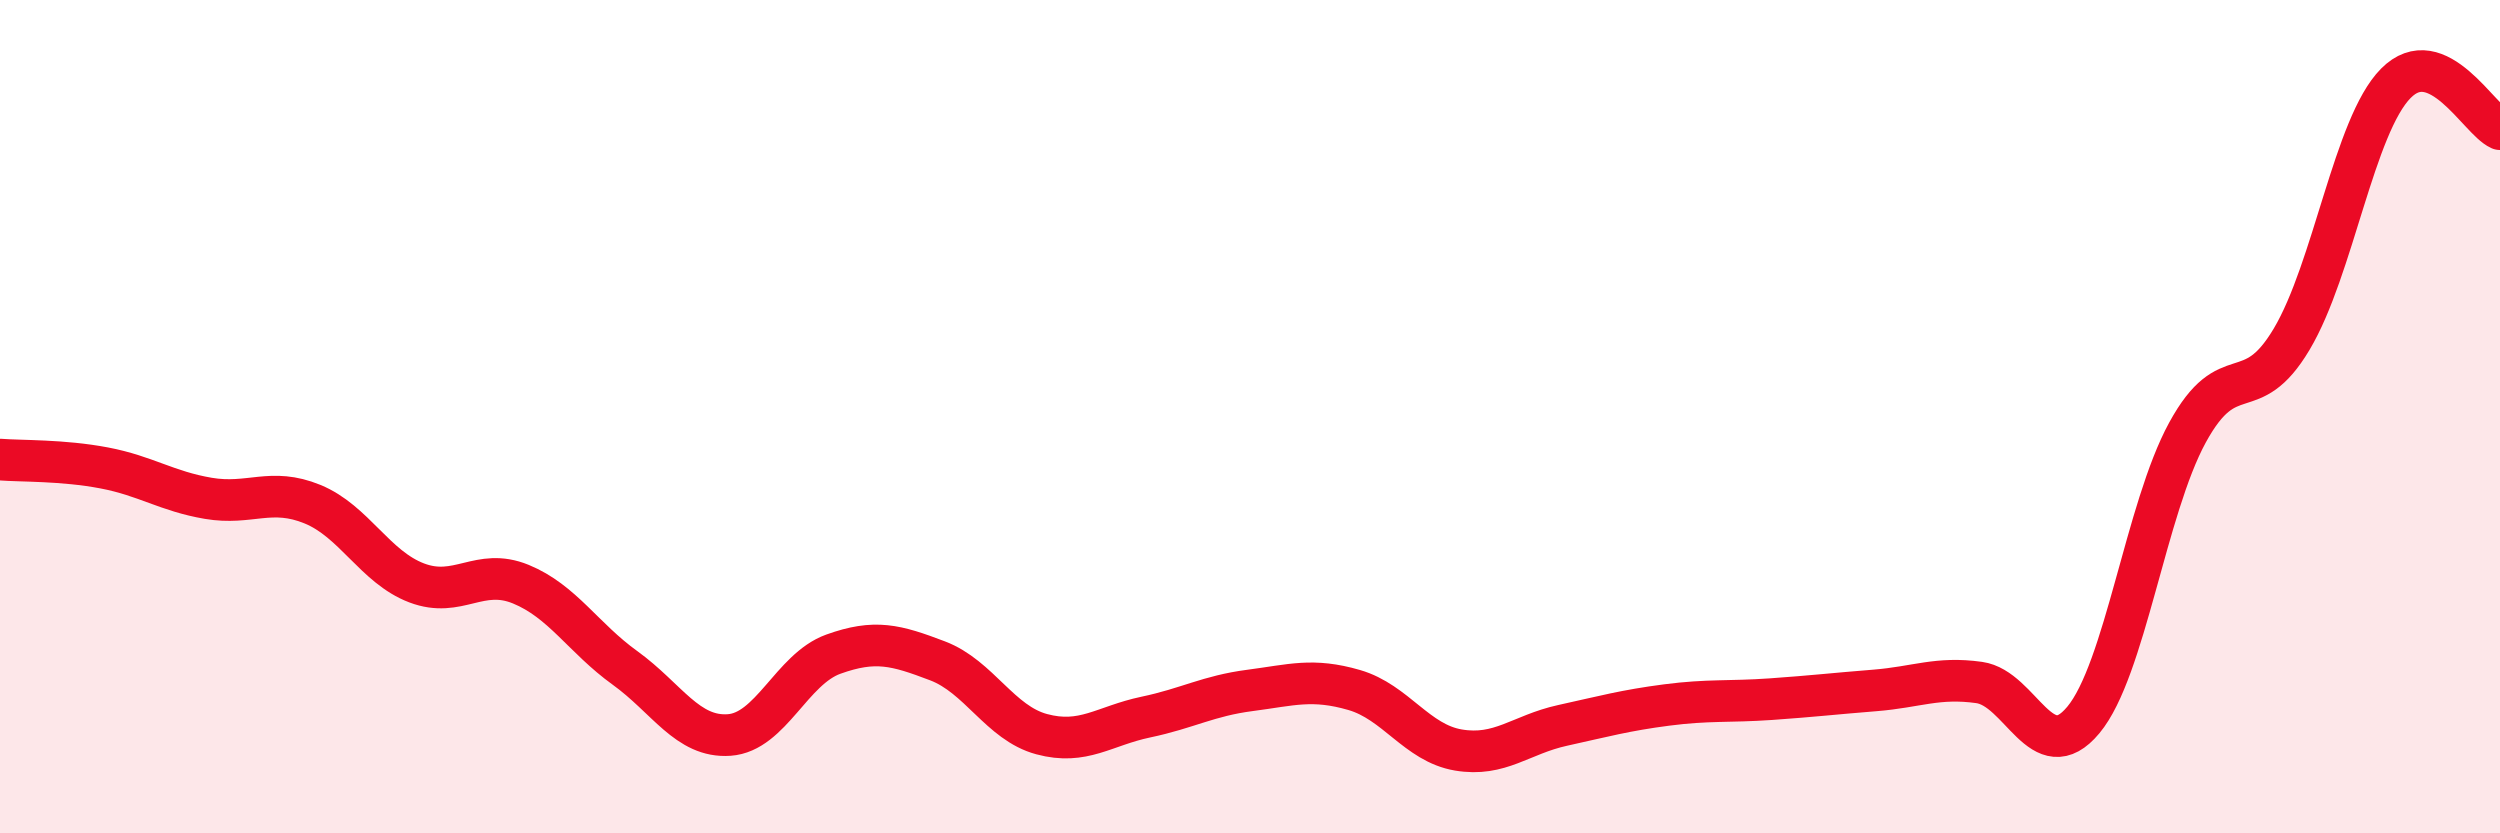 
    <svg width="60" height="20" viewBox="0 0 60 20" xmlns="http://www.w3.org/2000/svg">
      <path
        d="M 0,11.03 C 0.5,11.07 1.5,11.04 2.5,11.23 C 3.5,11.42 4,11.79 5,11.96 C 6,12.13 6.5,11.69 7.5,12.1 C 8.5,12.51 9,13.61 10,13.99 C 11,14.37 11.5,13.61 12.5,14.02 C 13.5,14.43 14,15.31 15,16.03 C 16,16.75 16.5,17.71 17.5,17.64 C 18.5,17.57 19,16.06 20,15.7 C 21,15.34 21.5,15.48 22.5,15.86 C 23.5,16.24 24,17.35 25,17.62 C 26,17.89 26.5,17.42 27.5,17.21 C 28.5,17 29,16.7 30,16.57 C 31,16.44 31.5,16.27 32.5,16.56 C 33.5,16.85 34,17.83 35,18 C 36,18.17 36.5,17.63 37.5,17.41 C 38.5,17.19 39,17.05 40,16.92 C 41,16.79 41.5,16.85 42.5,16.78 C 43.5,16.71 44,16.65 45,16.57 C 46,16.49 46.5,16.24 47.5,16.38 C 48.5,16.52 49,18.48 50,17.28 C 51,16.08 51.5,12.21 52.5,10.38 C 53.5,8.55 54,9.82 55,8.14 C 56,6.46 56.5,3.01 57.5,2 C 58.5,0.99 59.5,2.88 60,3.1L60 20L0 20Z"
        fill="#EB0A25"
        opacity="0.1"
        stroke-linecap="round"
        stroke-linejoin="round"
      />
      <path
        d="M 0,11.03 C 0.5,11.07 1.5,11.04 2.5,11.23 C 3.5,11.42 4,11.79 5,11.96 C 6,12.13 6.5,11.69 7.5,12.1 C 8.5,12.51 9,13.61 10,13.99 C 11,14.37 11.5,13.61 12.5,14.02 C 13.5,14.43 14,15.31 15,16.03 C 16,16.75 16.5,17.71 17.5,17.64 C 18.5,17.57 19,16.06 20,15.7 C 21,15.34 21.5,15.48 22.5,15.86 C 23.5,16.24 24,17.35 25,17.62 C 26,17.89 26.5,17.42 27.5,17.21 C 28.5,17 29,16.7 30,16.57 C 31,16.44 31.5,16.27 32.5,16.56 C 33.5,16.85 34,17.83 35,18 C 36,18.17 36.5,17.63 37.5,17.41 C 38.5,17.19 39,17.05 40,16.92 C 41,16.79 41.5,16.85 42.5,16.78 C 43.5,16.71 44,16.65 45,16.57 C 46,16.49 46.5,16.24 47.5,16.38 C 48.5,16.52 49,18.48 50,17.28 C 51,16.08 51.5,12.21 52.5,10.38 C 53.5,8.55 54,9.82 55,8.14 C 56,6.46 56.5,3.01 57.5,2 C 58.5,0.99 59.5,2.88 60,3.1"
        stroke="#EB0A25"
        stroke-width="1"
        fill="none"
        stroke-linecap="round"
        stroke-linejoin="round"
      />
    </svg>
  